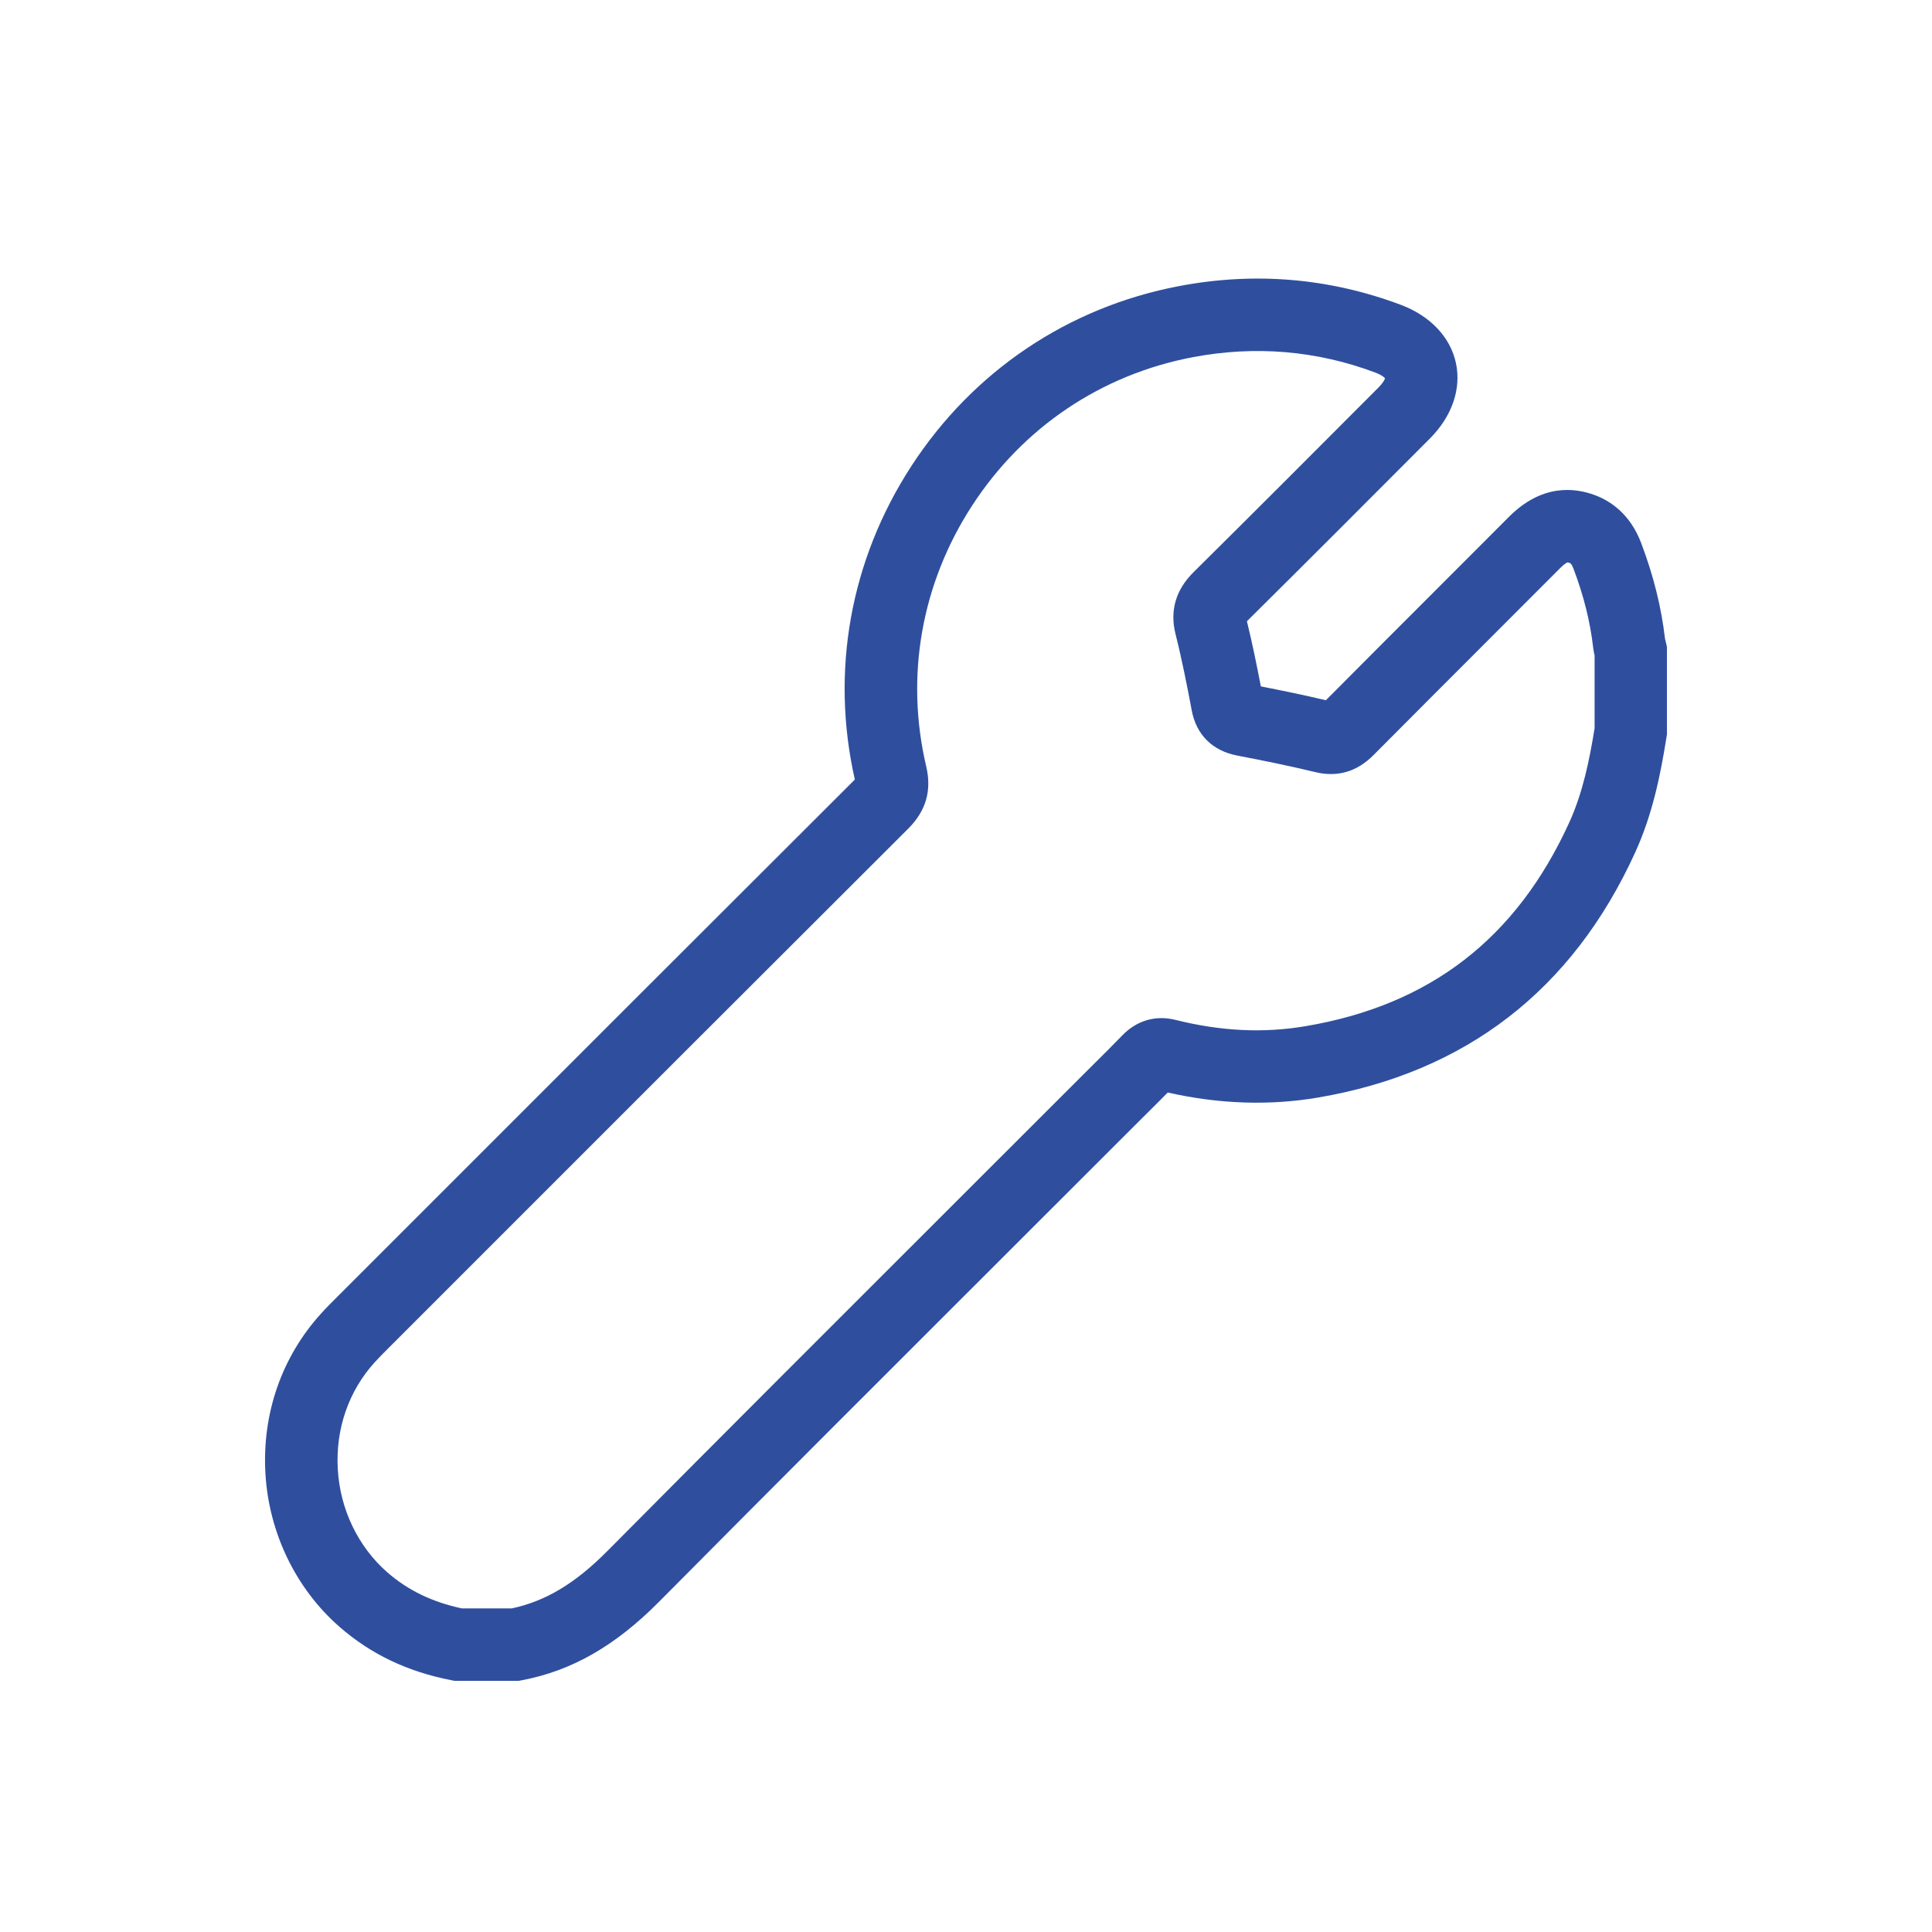 <?xml version="1.0" encoding="UTF-8"?>
<svg id="Capa_1" data-name="Capa 1" xmlns="http://www.w3.org/2000/svg" viewBox="0 0 800 800">
  <defs>
    <style>
      .cls-1 {
        fill: #2f4f9e;
      }
    </style>
  </defs>
  <path class="cls-1" d="M689.89,266.27c-.11-.47-.23-.94-.35-1.41-.04-.13-.07-.27-.1-.4-1.52-13.11-4.75-26.08-9.87-39.62-4.59-12.12-12.85-17.43-18.98-19.75-8.9-3.37-22.33-4.55-35.76,8.92-10.31,10.34-20.63,20.66-30.95,30.98-14.72,14.72-29.92,29.92-44.86,44.96-9.34-2.21-18.61-4.1-26.93-5.73-1.66-8.68-3.52-17.8-5.77-26.97,25.95-25.71,52.41-52.25,75.79-75.69,9.15-9.18,13.07-20.58,10.75-31.28-2.32-10.71-10.61-19.46-22.74-24.03-29.63-11.14-60.58-13.76-91.98-7.77-45.92,8.75-85.27,35.25-110.83,74.61-25.22,38.85-33.49,84.86-23.34,129.71-61.33,61.17-123.57,123.43-183.78,183.64l-30.31,30.31c-2.25,2.25-4.58,4.57-6.87,7.09-16.32,17.92-24.53,41.46-23.11,66.28,1.41,24.58,12.61,47.75,30.73,63.56,12.94,11.29,28.05,18.5,46.21,22.05l1.42,.28h26.49l1.38-.26c20.6-3.91,38.61-14.2,56.67-32.4,48.18-48.57,97.41-97.74,145.02-145.29,17.31-17.29,34.63-34.59,51.93-51.89,1.55-1.55,3.11-3.1,4.67-4.65,2.99-2.97,6.07-6.02,9.11-9.13,21.21,4.79,42.09,5.5,62.13,2.1,61.24-10.39,105.46-44.54,131.43-101.5,7.26-15.92,10.52-32.35,12.97-47.74l.19-1.17v-36.17l-.37-1.64Zm-29.63,35.43c-2.09,12.95-4.85,26.55-10.45,38.84-21.9,48.02-57.6,75.62-109.15,84.37-17.46,2.96-35.1,2.11-53.92-2.6-8.23-2.06-16.06,.24-22.07,6.47-3.7,3.83-7.59,7.7-11.36,11.44-1.58,1.57-3.17,3.15-4.75,4.73-17.3,17.3-34.61,34.59-51.92,51.88-47.63,47.57-96.88,96.77-145.11,145.38-13.35,13.46-25.64,20.84-39.64,23.79h-20.64c-12.22-2.59-22.33-7.48-30.87-14.93-12.08-10.55-19.56-26.1-20.51-42.67-.96-16.7,4.49-32.45,15.34-44.36,1.82-2,3.8-3.98,5.9-6.07l30.32-30.33c60.48-60.49,123.01-123.04,184.6-184.46,7.4-7.38,9.85-15.81,7.5-25.8-8.77-37.28-2.03-75.62,18.97-107.97,21.06-32.44,53.47-54.27,91.28-61.48,25.91-4.93,51.42-2.79,75.81,6.38,2.37,.89,3.53,1.86,3.92,2.32-.17,.58-.82,1.94-2.61,3.73-23.66,23.72-50.47,50.61-76.68,76.57-7.38,7.31-9.89,15.93-7.46,25.62,2.67,10.64,4.81,21.48,6.71,31.62,1.9,10.08,8.58,16.72,18.82,18.69,9.68,1.86,21.09,4.12,32.32,6.85,9.16,2.23,17.28-.14,24.13-7.04,15.42-15.53,31.16-31.27,46.38-46.49,10.33-10.33,20.67-20.67,30.98-31.01,2-2.01,2.98-2.29,2.97-2.29,.01,0,.3,0,.93,.25,.27,.1,.77,.29,1.53,2.31,4.27,11.3,6.94,22,8.16,32.7,.14,1.27,.38,2.39,.6,3.28v30.26Z"/>
</svg>